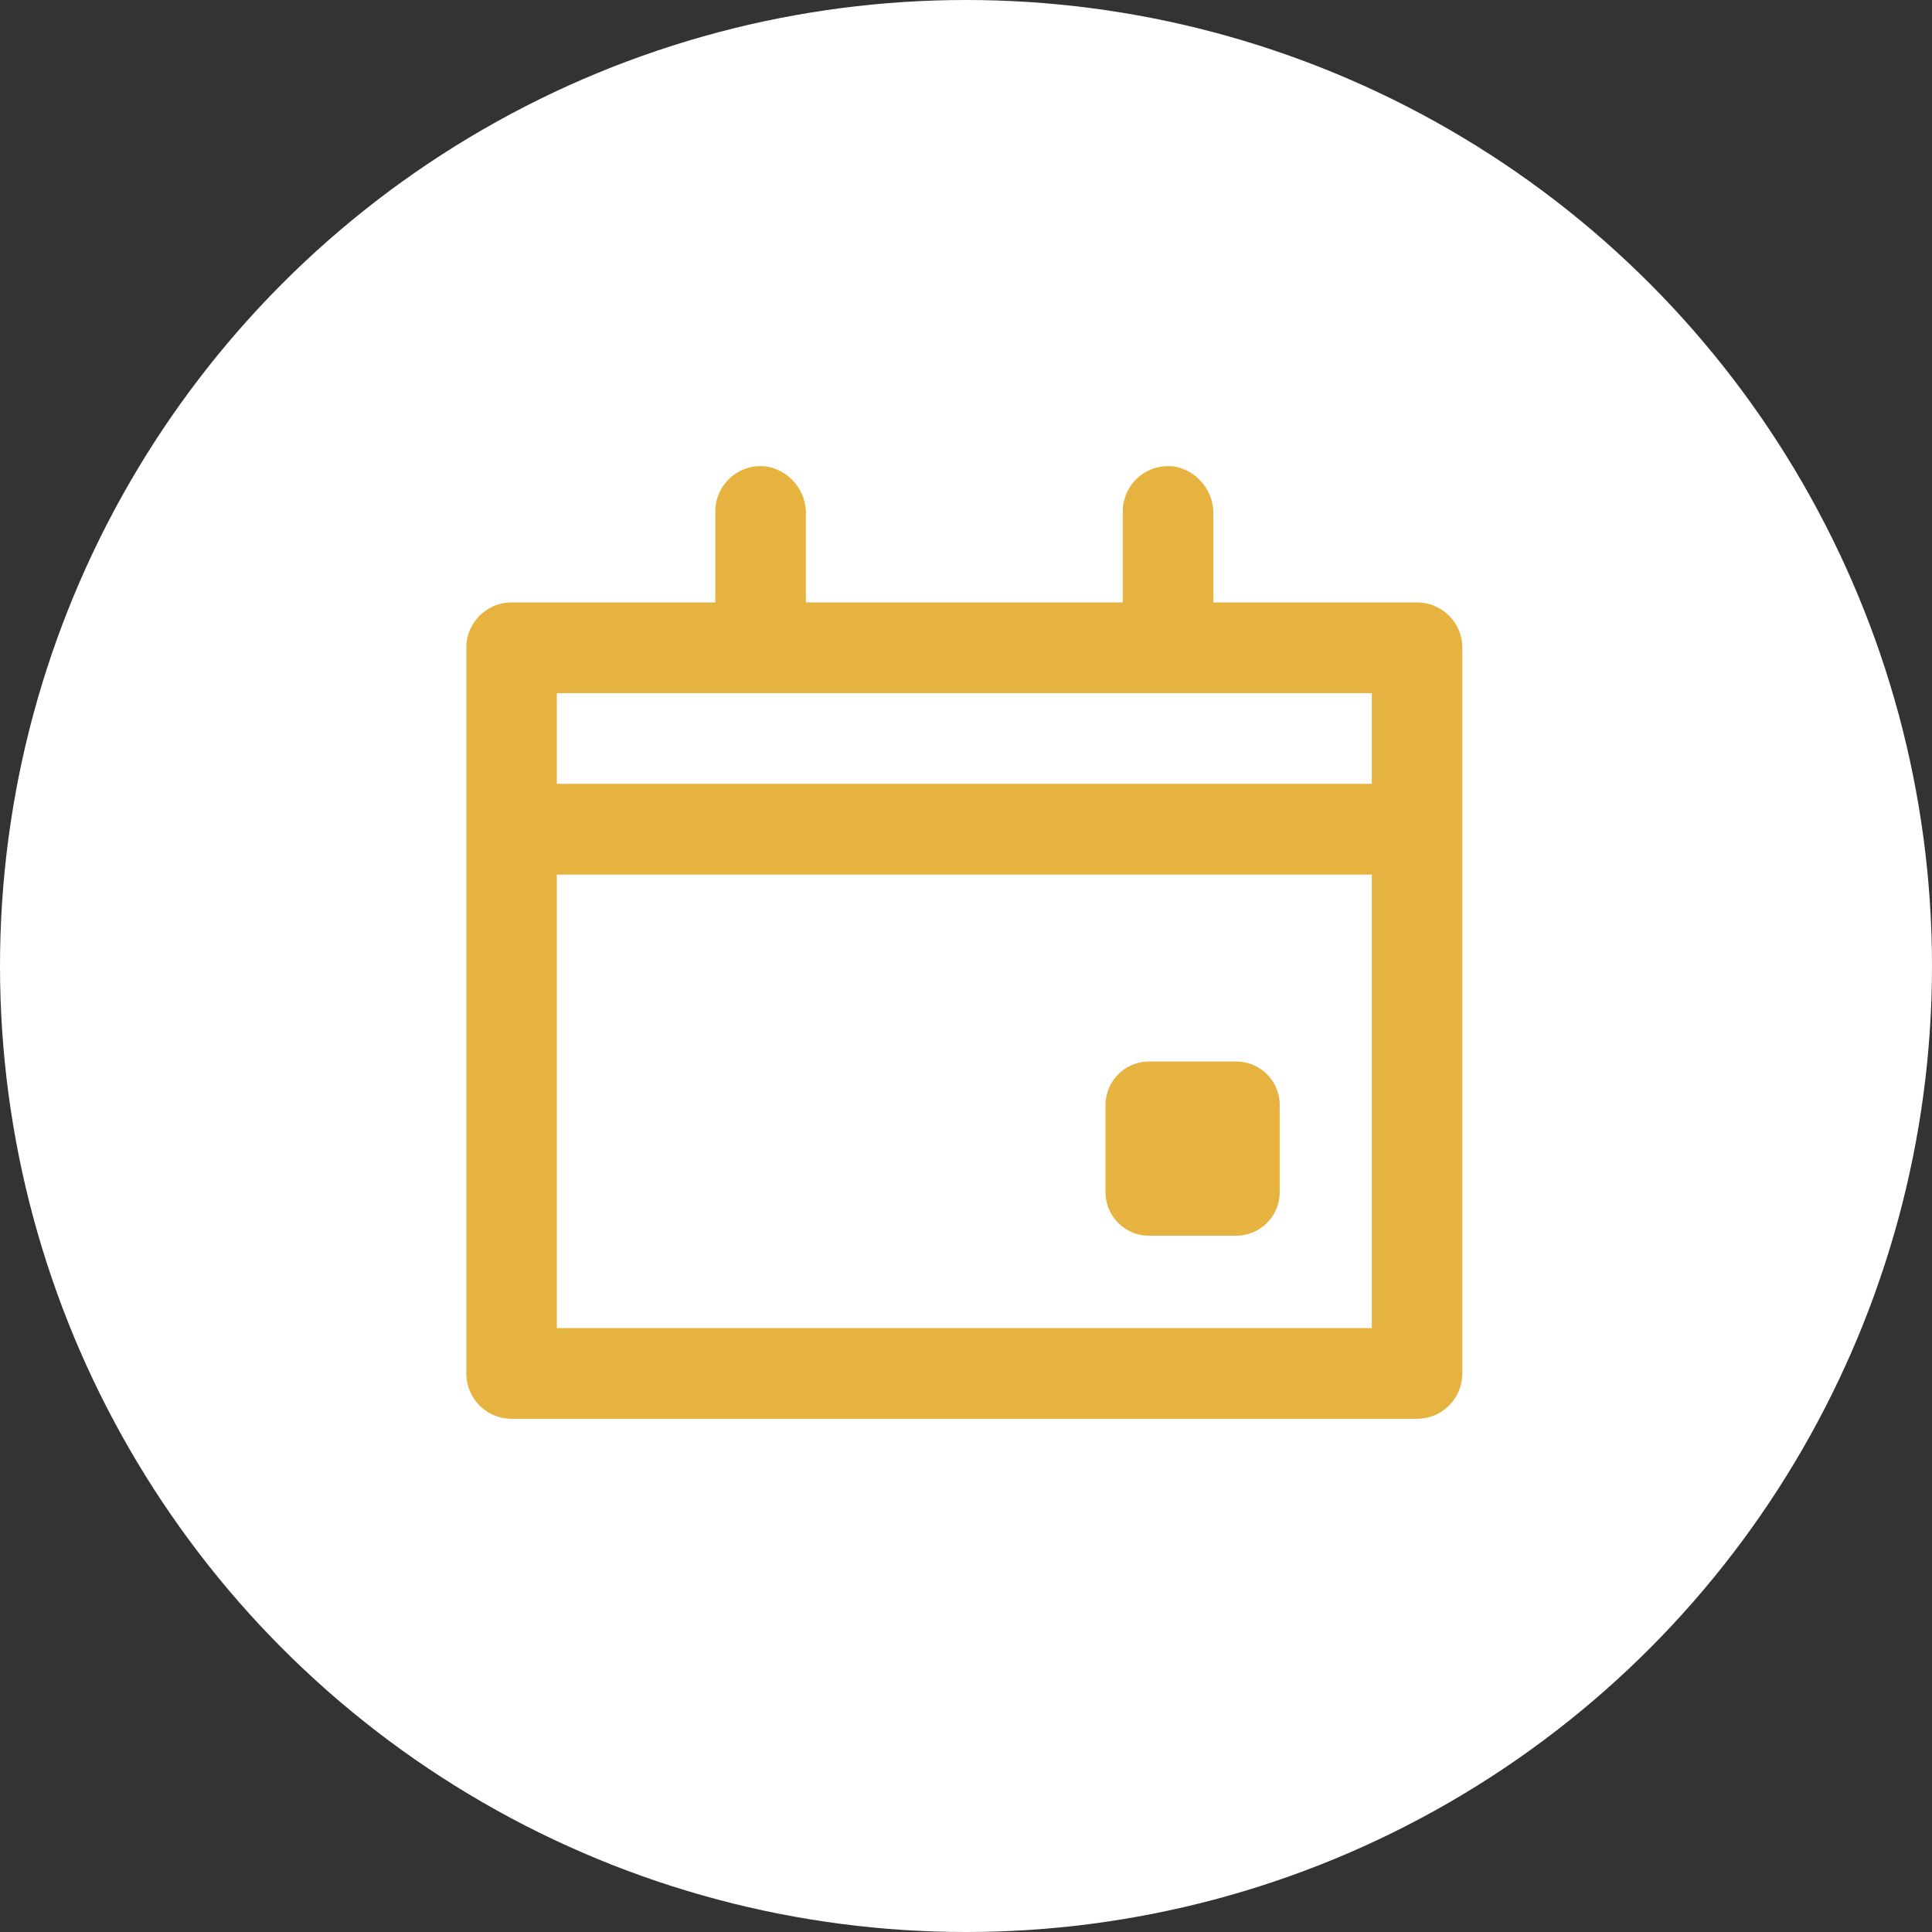 <svg xmlns="http://www.w3.org/2000/svg" width="57" height="57" viewBox="0 0 57 57">
  <rect x="0" y="0" width="57" height="57" fill="#333333" stroke="none"/>
  <g id="Raggruppa_1116" data-name="Raggruppa 1116" transform="translate(-500 -931)">
    <circle id="Ellisse_164" data-name="Ellisse 164" cx="28.5" cy="28.5" r="28.5" transform="translate(500 931)" fill="#fff"/>
    <g id="Raggruppa_2641" data-name="Raggruppa 2641" transform="translate(299.772 70.66)">
      <g id="Layer_2" data-name="Layer 2" transform="translate(212.388 872.5)">
        <g id="invisible_box" data-name="invisible box" transform="translate(0 0)">
          <rect id="Rettangolo_269" data-name="Rettangolo 269" width="32.68" height="32.68" fill="none"/>
        </g>
        <g id="icons_Q2" data-name="icons Q2" transform="translate(1.598 1.584)">
          <path id="Tracciato_772" data-name="Tracciato 772" d="M33.854,28H31.285A1.285,1.285,0,0,0,30,29.285v2.569a1.285,1.285,0,0,0,1.285,1.285h2.569a1.285,1.285,0,0,0,1.285-1.285V29.285A1.285,1.285,0,0,0,33.854,28Zm0,0H31.285A1.285,1.285,0,0,0,30,29.285v2.569a1.285,1.285,0,0,0,1.285,1.285h2.569a1.285,1.285,0,0,0,1.285-1.285V29.285A1.285,1.285,0,0,0,33.854,28Z" transform="translate(-11.142 -10.426)" fill="#e6b340"/>
          <path id="Tracciato_773" data-name="Tracciato 773" d="M30.049,6.007H24.039V3.4a1.4,1.4,0,0,0-1.135-1.4,1.337,1.337,0,0,0-1.536,1.338V6.007h-9.35V3.4a1.4,1.4,0,0,0-1.135-1.4A1.337,1.337,0,0,0,9.346,3.331V6.007H3.336A1.337,1.337,0,0,0,2,7.345V28.754a1.337,1.337,0,0,0,1.336,1.338H30.049a1.337,1.337,0,0,0,1.336-1.338V7.345A1.337,1.337,0,0,0,30.049,6.007ZM28.714,27.416H4.671V14.035H28.714Zm0-16.057H4.671V8.683H28.714Z" transform="translate(-2 -1.977)" fill="#e6b340"/>
        </g>
      </g>
    </g>
  </g>
</svg>
